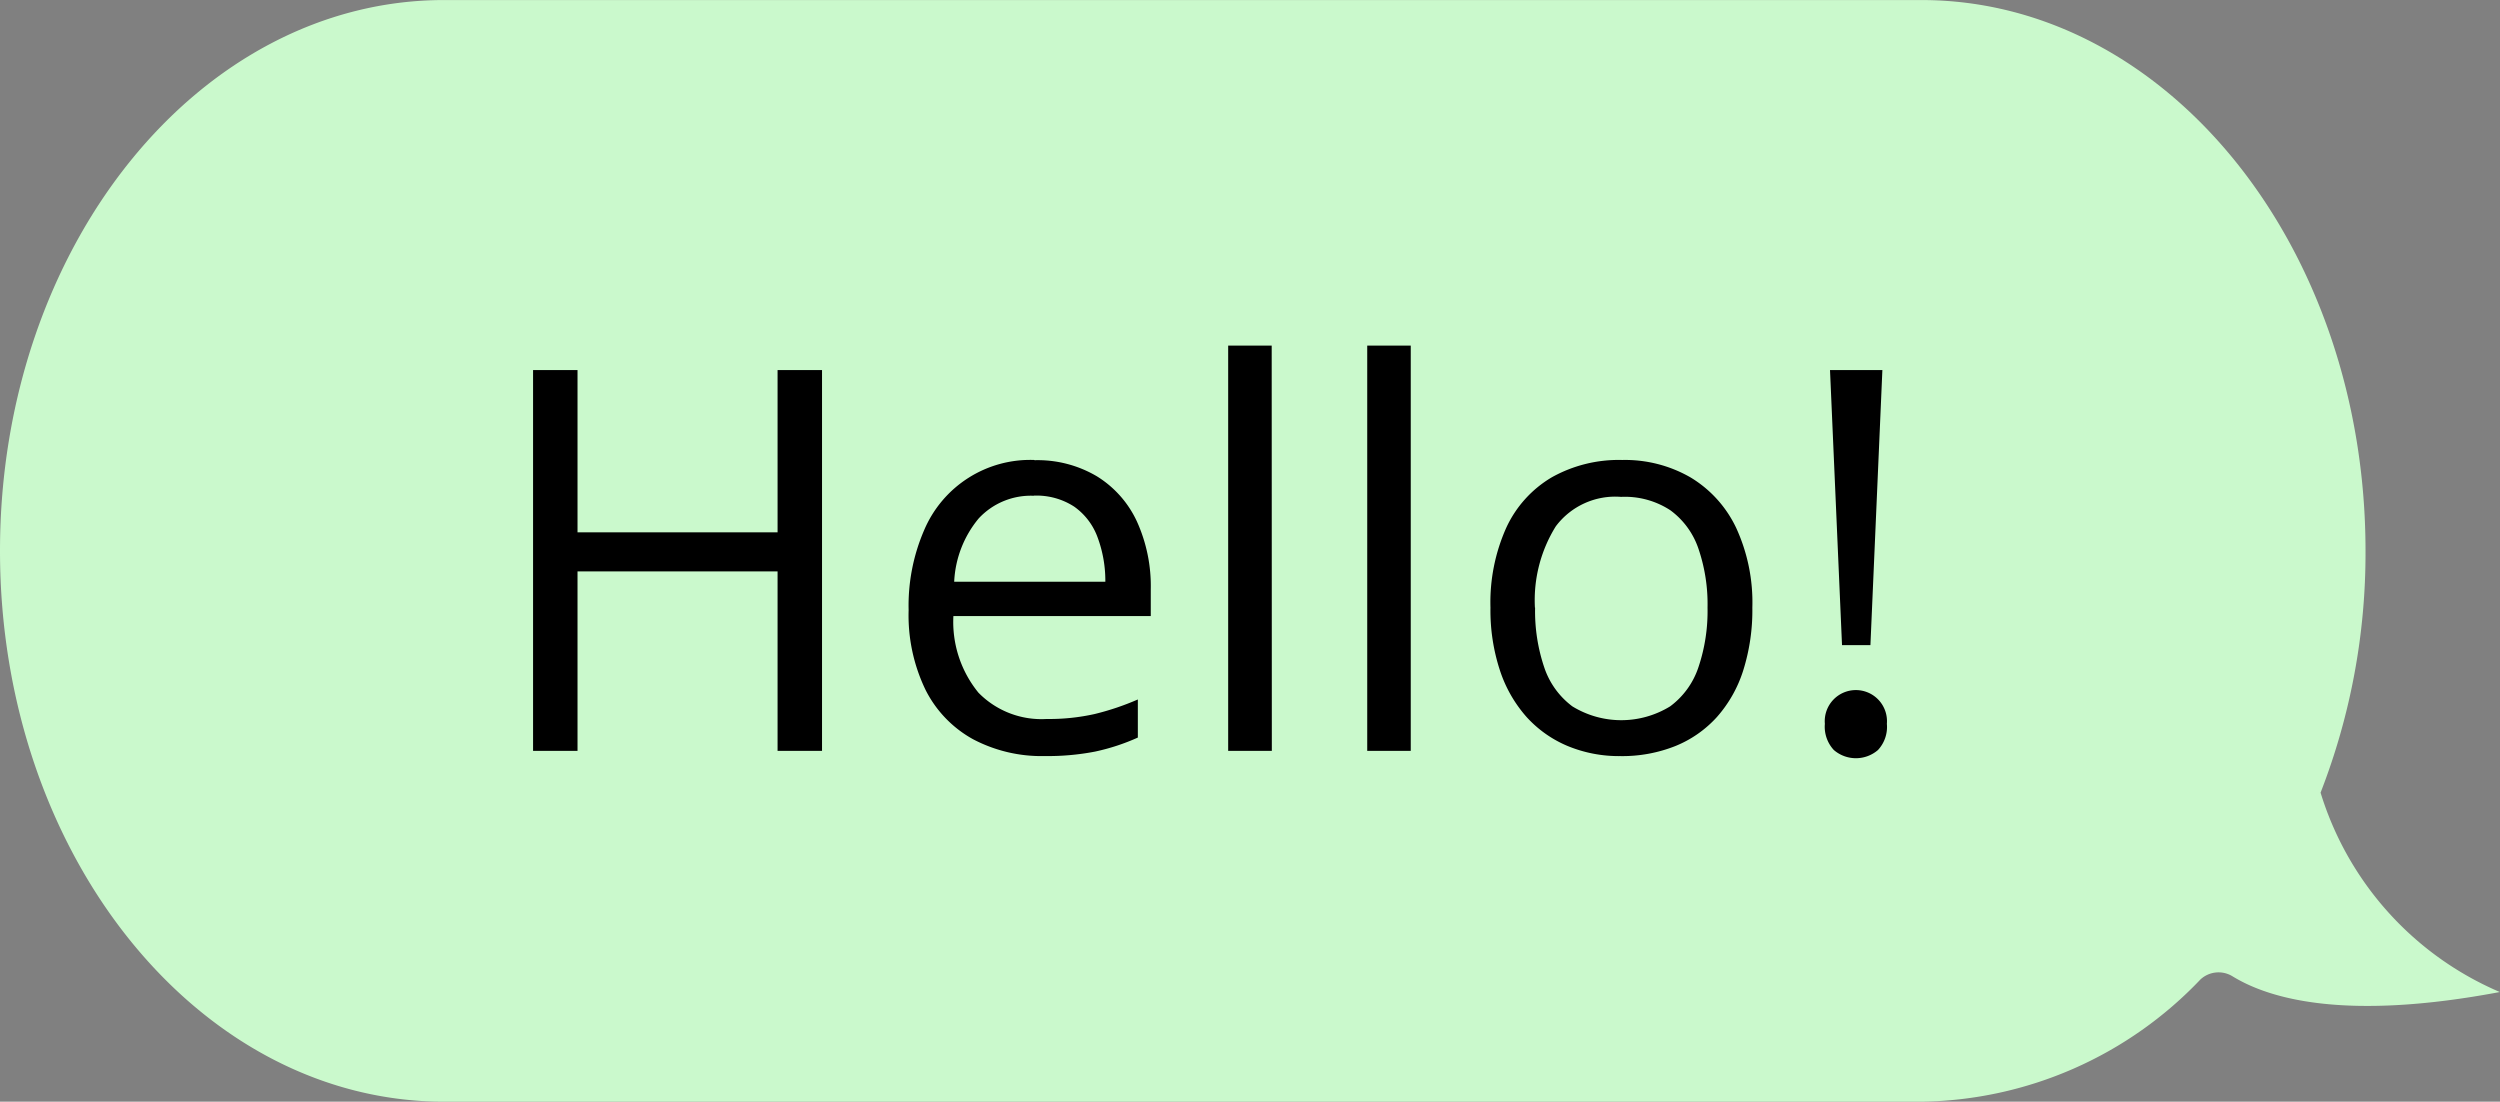 <svg xmlns="http://www.w3.org/2000/svg" width="56.236" height="24.782" viewBox="0 0 56.236 24.782"><rect x="0" y="0" width="56.236" height="24.782" fill="#808080" stroke="none"/><g id="Grupo_15151" data-name="Grupo 15151" transform="translate(-617.584 -5028.01)"><path id="Caminho_17855" data-name="Caminho 17855" d="M52.2,185.2a14.844,14.844,0,0,0,1.011-5.438h0c0-6.844-4.473-12.391-9.992-12.391H9.992C4.473,167.37,0,172.917,0,179.761H0c0,6.844,4.473,12.391,9.992,12.391h33.23A8.824,8.824,0,0,0,49.5,189.4a.6.6,0,0,1,.72-.068c.854.524,2.581,1,6.012.353A7.152,7.152,0,0,1,52.2,185.2Z" transform="translate(617.584 4860.64)" fill="#caf9cc"></path><path id="Caminho_18320" data-name="Caminho 18320" d="M7.664,13h-1V8.963h-4.5V13h-1V4.434h1v3.65h4.5V4.434h1Zm4.778-6.539a2.616,2.616,0,0,1,1.406.363,2.355,2.355,0,0,1,.9,1.017,3.52,3.52,0,0,1,.311,1.526v.6H10.619a2.518,2.518,0,0,0,.563,1.723,1.982,1.982,0,0,0,1.535.592,4.691,4.691,0,0,0,1.078-.111,5.945,5.945,0,0,0,.973-.328V12.7a4.75,4.75,0,0,1-.964.316,5.588,5.588,0,0,1-1.128.1,3.3,3.3,0,0,1-1.614-.378,2.6,2.6,0,0,1-1.069-1.11,3.851,3.851,0,0,1-.381-1.793,4.27,4.27,0,0,1,.349-1.8,2.591,2.591,0,0,1,2.481-1.579Zm-.012.8a1.6,1.6,0,0,0-1.242.51,2.4,2.4,0,0,0-.551,1.424h3.4a2.812,2.812,0,0,0-.179-1.011,1.451,1.451,0,0,0-.524-.68A1.552,1.552,0,0,0,12.43,7.258ZM17.782,13H16.8V3.883h.979Zm3.125,0h-.979V3.883h.979Zm7.684-3.223a4.5,4.5,0,0,1-.205,1.412,2.892,2.892,0,0,1-.592,1.049,2.552,2.552,0,0,1-.935.653,3.229,3.229,0,0,1-1.239.226,3.014,3.014,0,0,1-1.181-.226,2.6,2.6,0,0,1-.926-.653,2.971,2.971,0,0,1-.6-1.049A4.325,4.325,0,0,1,22.7,9.777a4.107,4.107,0,0,1,.357-1.8,2.562,2.562,0,0,1,1.022-1.131,3.081,3.081,0,0,1,1.585-.39,2.949,2.949,0,0,1,1.538.393,2.645,2.645,0,0,1,1.025,1.134A4.008,4.008,0,0,1,28.591,9.777Zm-4.887,0a3.956,3.956,0,0,0,.205,1.342,1.809,1.809,0,0,0,.633.879,2.1,2.1,0,0,0,2.2,0,1.8,1.8,0,0,0,.636-.879,3.956,3.956,0,0,0,.205-1.342,3.86,3.86,0,0,0-.205-1.327,1.777,1.777,0,0,0-.633-.864,1.866,1.866,0,0,0-1.107-.3,1.67,1.67,0,0,0-1.468.662A3.145,3.145,0,0,0,23.7,9.777Zm7.543.844h-.639l-.27-6.187h1.178Zm-1.025,1.77a.7.7,0,1,1,1.395,0,.762.762,0,0,1-.2.589.76.76,0,0,1-.993,0A.769.769,0,0,1,30.222,12.391Z" transform="translate(628.411 5031.901)"></path></g></svg>